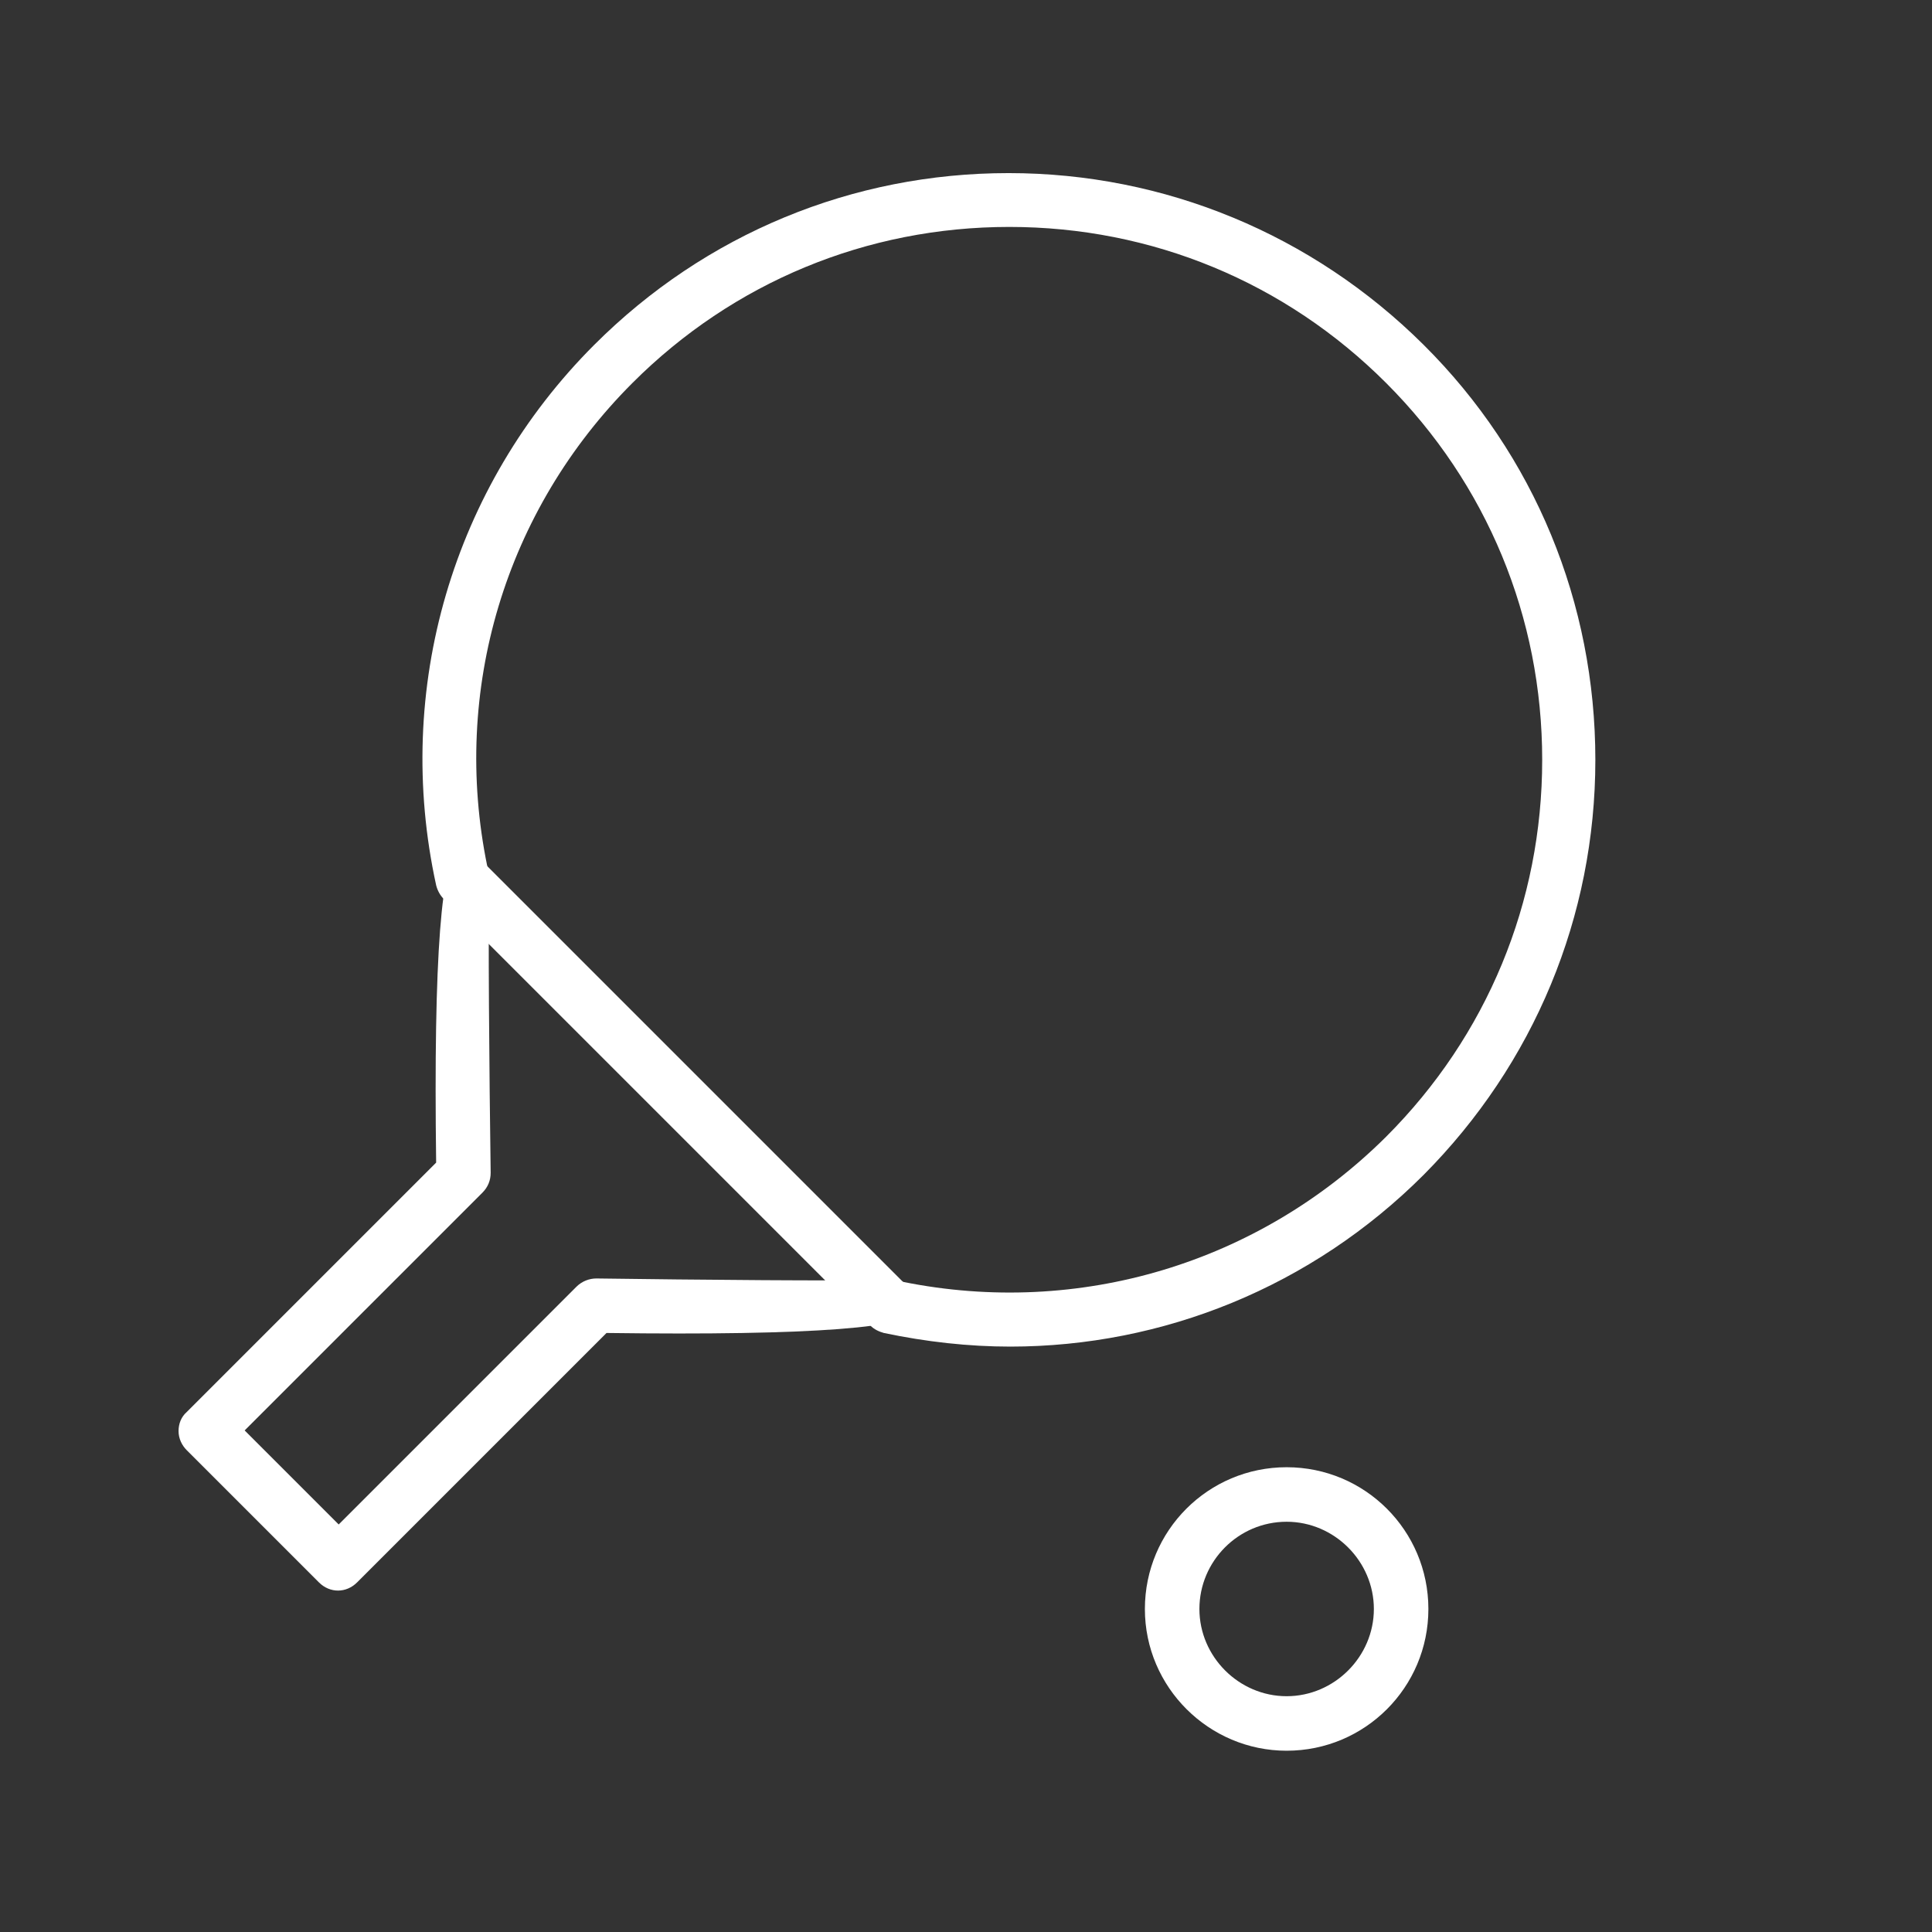 <?xml version="1.0" encoding="UTF-8"?>
<svg id="Livello_1" data-name="Livello 1" xmlns="http://www.w3.org/2000/svg" viewBox="0 0 28.35 28.35">
  <rect x="0" y="0" width="28.35" height="28.35" fill="#333333" stroke="none"/>
  <defs>
    <style>
      .cls-1 {
        fill: #fff;
        stroke-width: 0px;
      }
    </style>
  </defs>
  <g>
    <path class="cls-1" d="m14.83,19.76c-.62,0-1.24-.07-1.86-.2-.07-.02-.14-.05-.2-.11l-6.26-6.26c-.05-.05-.09-.12-.11-.2-.63-2.88.24-5.85,2.32-7.93,1.63-1.63,3.79-2.52,6.08-2.52s4.46.9,6.09,2.52,2.52,3.79,2.52,6.09-.9,4.46-2.52,6.09c-1.64,1.64-3.82,2.52-6.07,2.52Zm-1.58-.95c2.58.52,5.22-.27,7.09-2.13,1.48-1.48,2.29-3.44,2.29-5.53s-.81-4.05-2.29-5.53c-1.48-1.48-3.44-2.29-5.53-2.29s-4.05.81-5.53,2.29c-1.87,1.87-2.66,4.51-2.13,7.09l6.09,6.09Z"/>
    <path class="cls-1" d="m4.96,23.34c-.1,0-.2-.04-.28-.12l-1.94-1.94c-.07-.07-.12-.17-.12-.28s.04-.21.12-.28l3.66-3.66q-.06-4.53.35-4.57c.2-.02.4.13.44.33.01.07,0,.14-.01.2-.02.48,0,2.77.02,4.19,0,.11-.04.21-.12.29l-3.49,3.49,1.38,1.38,3.49-3.49c.08-.08.19-.12.29-.12,1.42.02,3.71.04,4.19.02.06-.02.13-.03.2-.01.2.04.35.23.33.44q-.04.41-4.57.35l-3.66,3.66c-.08.08-.18.12-.28.12Z"/>
  </g>
  <path class="cls-1" d="m18.88,25.69c-1.14,0-2.08-.93-2.08-2.08s.93-2.08,2.08-2.08,2.08.93,2.08,2.08-.93,2.08-2.08,2.08Zm0-3.36c-.71,0-1.28.58-1.28,1.28s.58,1.28,1.28,1.28,1.28-.58,1.28-1.28-.58-1.28-1.28-1.28Z"/>
</svg>